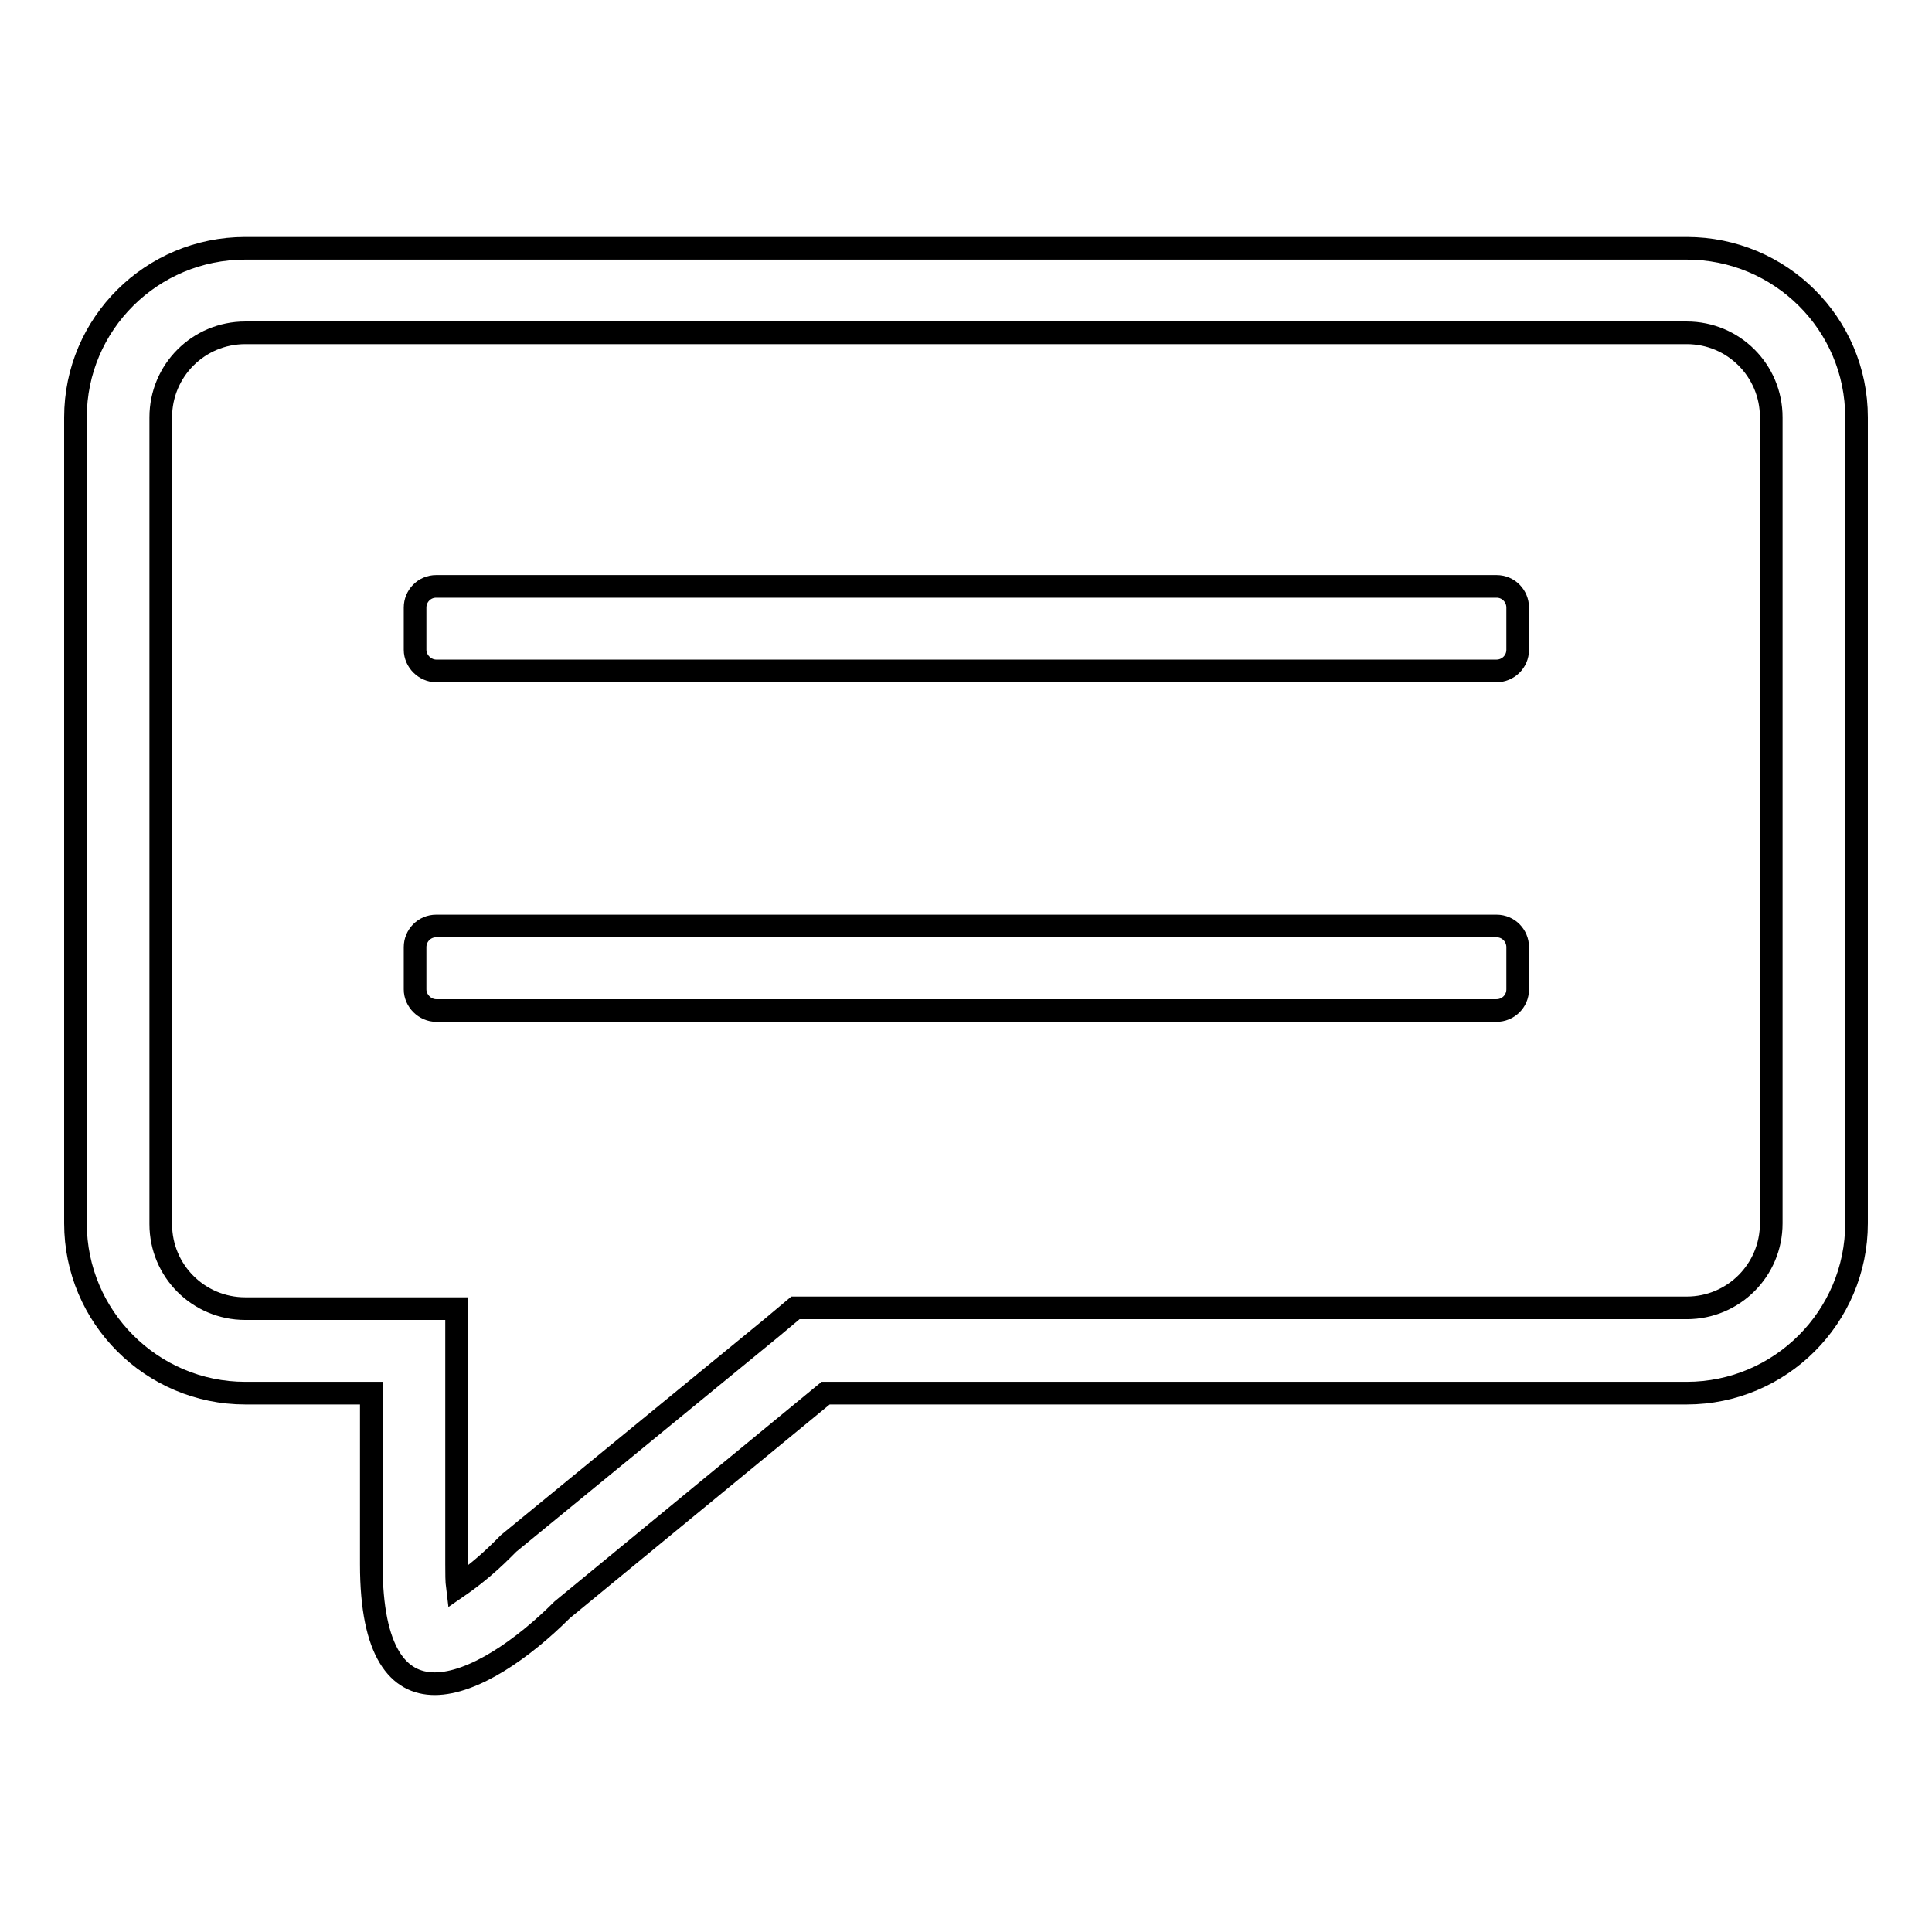 <?xml version="1.0" encoding="utf-8"?>
<!-- Svg Vector Icons : http://www.onlinewebfonts.com/icon -->
<!DOCTYPE svg PUBLIC "-//W3C//DTD SVG 1.1//EN" "http://www.w3.org/Graphics/SVG/1.1/DTD/svg11.dtd">
<svg version="1.1" xmlns="http://www.w3.org/2000/svg" xmlns:xlink="http://www.w3.org/1999/xlink" x="0px" y="0px" viewBox="0 0 256 256" enable-background="new 0 0 256 256" xml:space="preserve">
<g><g><path stroke-width="3" fill-opacity="0" stroke="#000000"  d="M223.5,44.1c6.2,0,11.2,5,11.2,11.2v106.8c0,6.2-5,11.2-11.2,11.2H109.4h-4l-3.1,2.6l-34.9,28.6l-0.4,0.4l-0.4,0.4c-2.3,2.3-4.4,3.9-6,5c-0.1-0.8-0.1-1.8-0.1-3v-22.7v-11.2H49.2H32.5c-6.2,0-11.2-5-11.2-11.2V55.3c0-6.2,5-11.2,11.2-11.2H223.5 M223.5,32.9h-191C20.1,32.9,10,42.9,10,55.3v106.8c0,12.4,10.1,22.5,22.5,22.5h16.7v22.7c0,11.7,3.6,15.8,8.4,15.8c5.1,0,11.7-4.6,16.9-9.8l34.9-28.7h114.1c12.4,0,22.5-10.1,22.5-22.5V55.3C246,42.9,235.9,32.9,223.5,32.9L223.5,32.9z"/><path stroke-width="3" fill-opacity="0" stroke="#000000"  d="M57.8,77.7h140.5c1.6,0,2.8,1.3,2.8,2.8v5.6c0,1.6-1.3,2.8-2.8,2.8H57.8c-1.5,0-2.8-1.3-2.8-2.8v-5.6C55,79,56.2,77.7,57.8,77.7z"/><path stroke-width="3" fill-opacity="0" stroke="#000000"  d="M57.8,122.7h140.5c1.6,0,2.8,1.3,2.8,2.8v5.6c0,1.6-1.3,2.8-2.8,2.8H57.8c-1.5,0-2.8-1.3-2.8-2.8v-5.6C55,124,56.2,122.7,57.8,122.7z"/></g></g>
</svg>